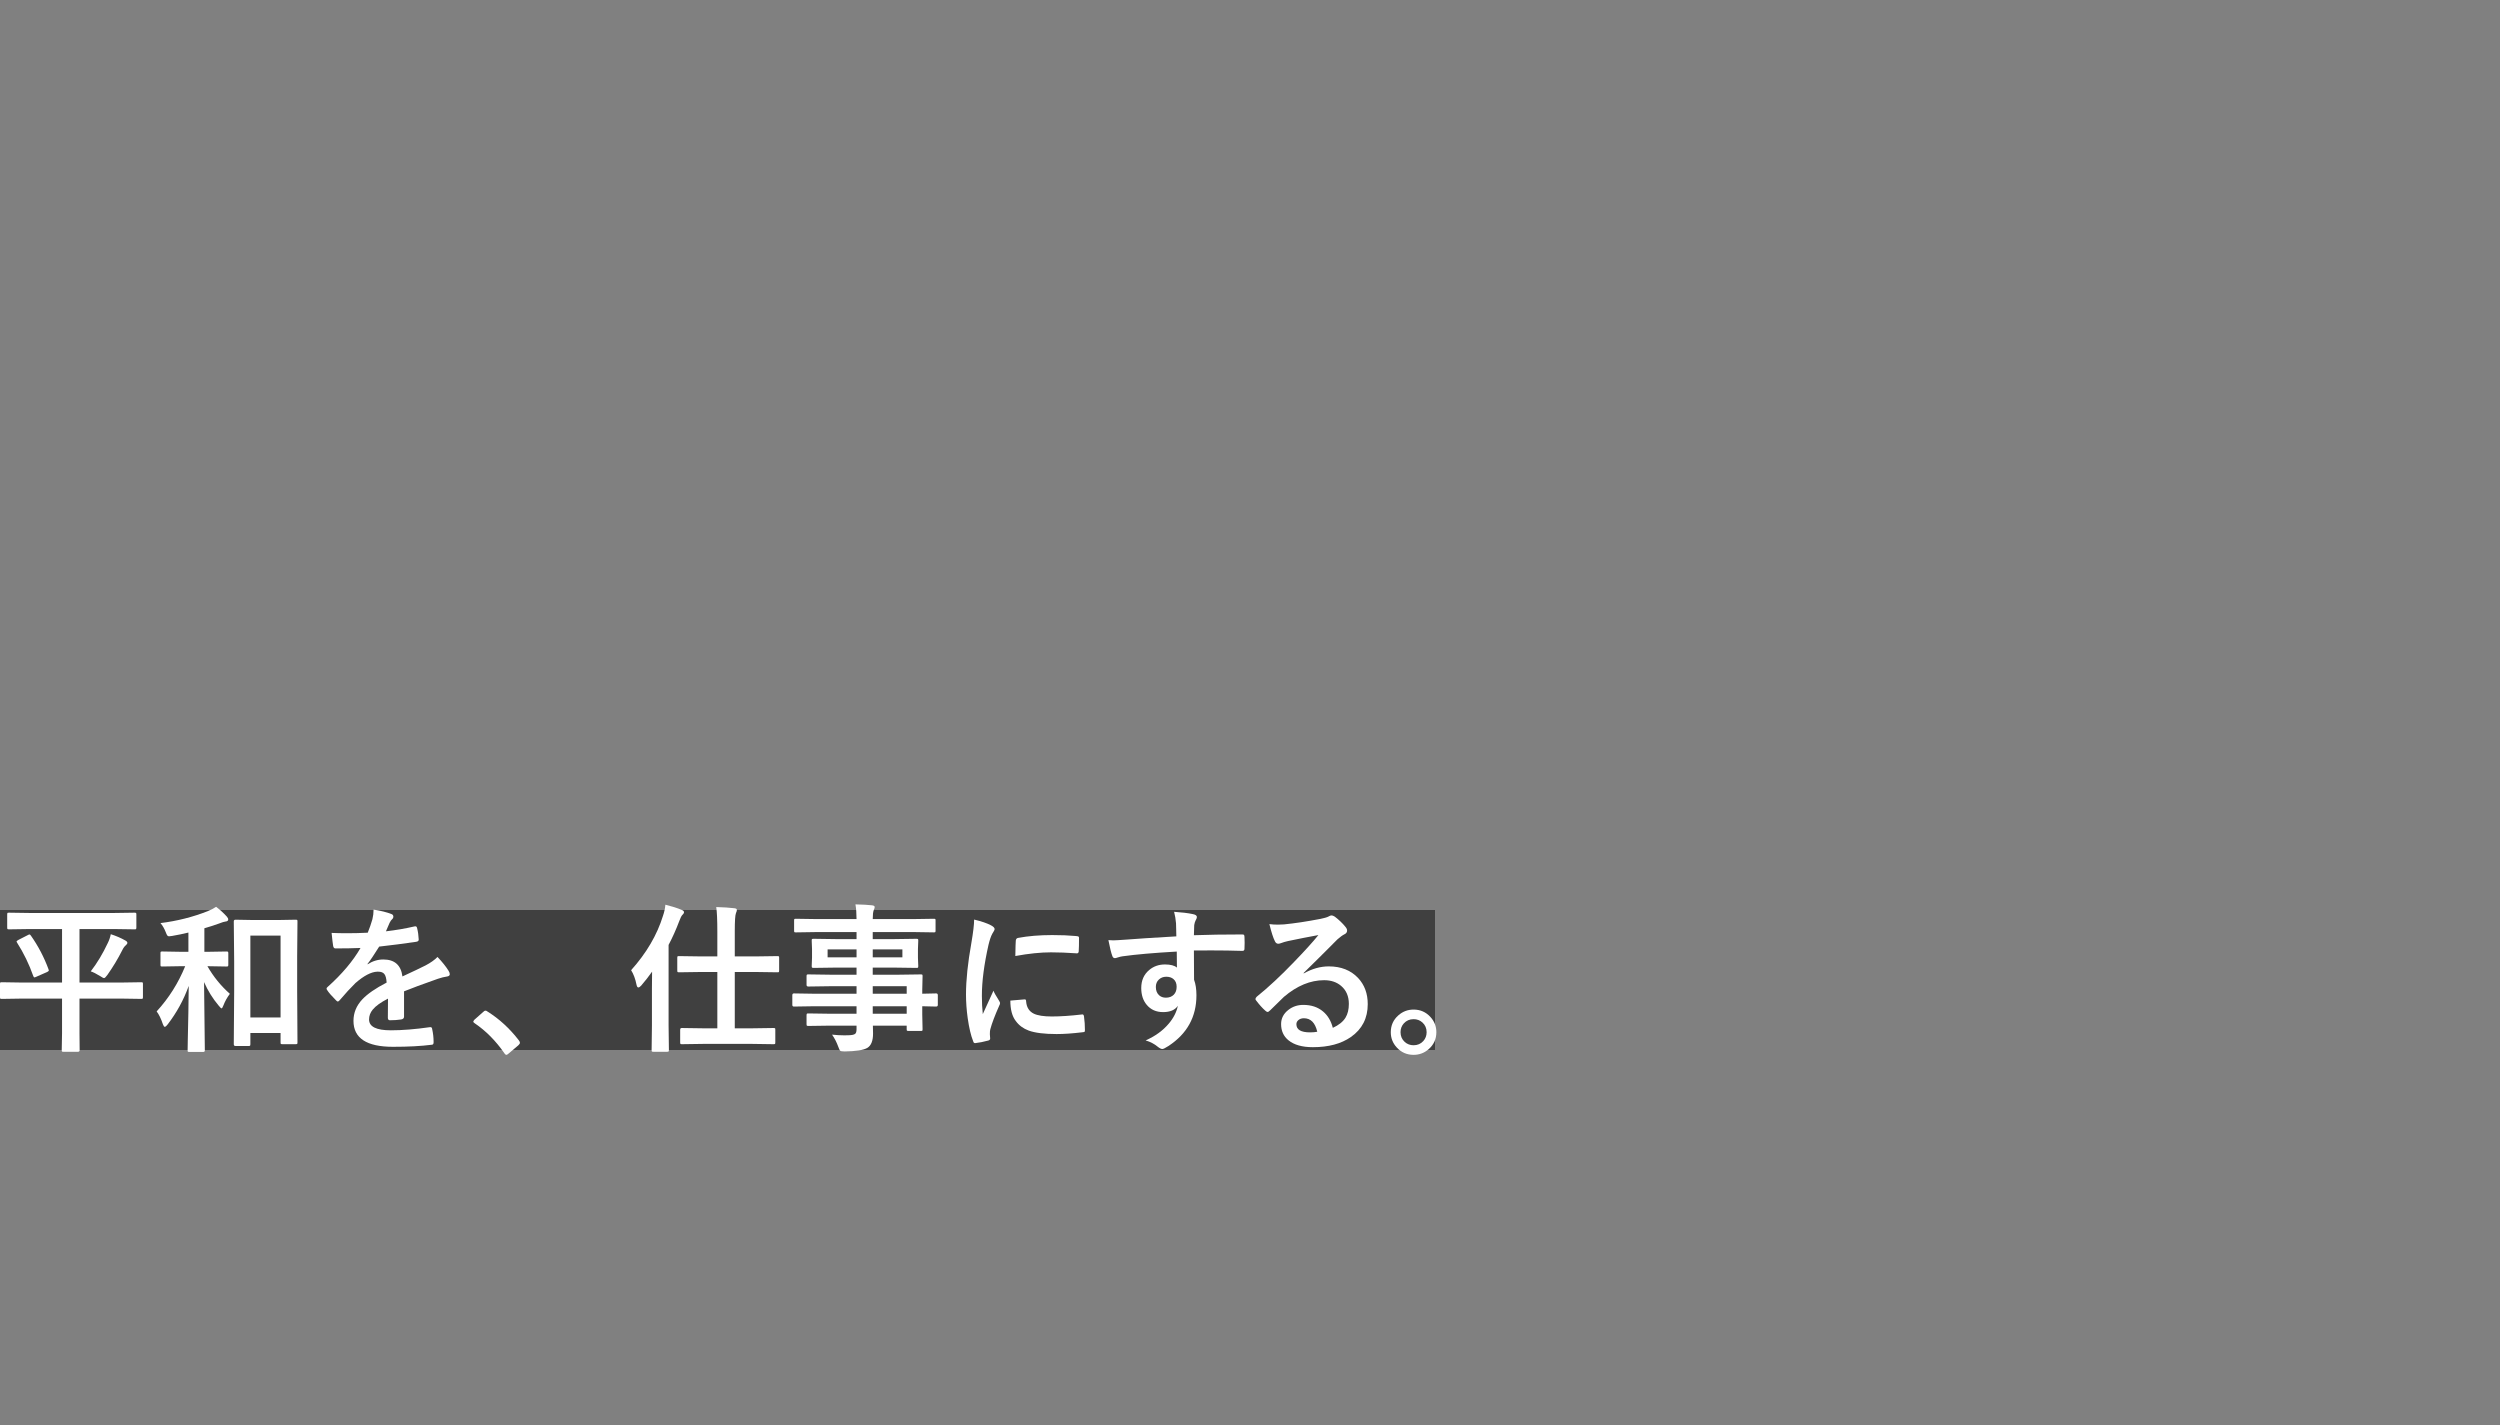 <?xml version="1.0" encoding="utf-8"?>
<!-- Generator: Adobe Illustrator 15.0.0, SVG Export Plug-In . SVG Version: 6.00 Build 0)  -->
<!DOCTYPE svg PUBLIC "-//W3C//DTD SVG 1.1//EN" "http://www.w3.org/Graphics/SVG/1.1/DTD/svg11.dtd">
<svg version="1.1" id="レイヤー_1_1_" xmlns="http://www.w3.org/2000/svg" xmlns:xlink="http://www.w3.org/1999/xlink" x="0px"
	 y="0px" width="1000px" height="570px" viewBox="0 0 1000 570" enable-background="new 0 0 1000 570" xml:space="preserve">
<rect x="0" y="0" width="1000" height="570" fill="#808080" stroke="none"/>
<rect x="0" y="364" opacity="0.5" enable-background="new    " width="574" height="56"/>
<g>
	<g>
		<path fill="#FFFFFF" d="M8.733,399.436l-8.014,0.124c-0.354,0-0.562-0.04-0.625-0.124C0.032,399.352,0,399.165,0,398.873v-5.289
			c0-0.335,0.042-0.531,0.125-0.595c0.082-0.063,0.282-0.095,0.595-0.095l8.014,0.125h16.085v-21.405H12.174l-8.576,0.125
			c-0.354,0-0.562-0.052-0.625-0.156c-0.062-0.083-0.094-0.292-0.094-0.626v-5.101c0-0.375,0.042-0.604,0.125-0.688
			c0.082-0.063,0.282-0.095,0.594-0.095l8.576,0.125h33.079l8.575-0.125c0.333,0,0.542,0.053,0.625,0.154
			c0.064,0.085,0.094,0.294,0.094,0.628v5.101c0,0.376-0.051,0.605-0.154,0.688c-0.064,0.063-0.25,0.095-0.564,0.095l-8.575-0.125
			H31.797v21.405h16.586l8.075-0.125c0.333,0,0.542,0.043,0.625,0.125c0.063,0.085,0.094,0.271,0.094,0.563v5.289
			c0,0.312-0.042,0.507-0.125,0.579c-0.083,0.073-0.282,0.107-0.595,0.107l-8.075-0.124H31.797v13.833l0.063,6.729
			c0,0.478-0.22,0.72-0.658,0.72h-5.821c-0.333,0-0.533-0.042-0.595-0.125c-0.064-0.084-0.094-0.282-0.094-0.595l0.125-6.729
			v-13.832L8.733,399.436L8.733,399.436z M12.393,374.305c2.88,4.09,5.217,8.556,7.011,13.396c0.083,0.209,0.125,0.364,0.125,0.468
			c0,0.188-0.22,0.397-0.657,0.627l-4.351,1.909c-0.375,0.168-0.626,0.251-0.752,0.251c-0.167,0-0.324-0.188-0.471-0.563
			c-1.647-4.692-3.816-9.157-6.509-13.394c-0.125-0.188-0.188-0.322-0.188-0.407c0-0.126,0.25-0.334,0.751-0.627l3.851-1.97
			c0.25-0.146,0.45-0.22,0.595-0.22C11.965,373.773,12.164,373.95,12.393,374.305z M36.303,388.544
			c2.566-3.337,4.829-7.103,6.792-11.298c0.563-1.104,0.97-2.293,1.221-3.566c2.105,0.668,4.058,1.513,5.852,2.535
			c0.521,0.292,0.782,0.596,0.782,0.906c0,0.312-0.199,0.639-0.595,0.971c-0.521,0.396-1.012,1.074-1.471,2.034
			c-1.732,3.422-3.704,6.698-5.915,9.827c-0.604,0.854-1.054,1.283-1.346,1.283c-0.25,0-0.762-0.263-1.535-0.782
			C38.484,389.474,37.221,388.837,36.303,388.544z"/>
		<path fill="#FFFFFF" d="M83.09,386.479h-0.125c2.42,4.215,5.415,7.897,8.982,11.047c-1.085,1.439-1.939,2.974-2.566,4.602
			c-0.313,0.813-0.563,1.219-0.751,1.219c-0.188,0-0.574-0.363-1.157-1.094c-2.379-2.817-4.329-5.957-5.852-9.421l0.313,27.321
			c0,0.417-0.208,0.626-0.625,0.626H75.8c-0.376,0-0.596-0.042-0.657-0.125c-0.063-0.063-0.096-0.23-0.096-0.502
			c0-0.167,0.022-1.491,0.064-3.976c0.187-7.57,0.312-14.844,0.375-21.812c-2.003,5.57-4.81,10.703-8.418,15.397
			c-0.5,0.646-0.887,0.97-1.158,0.97c-0.25,0-0.5-0.345-0.75-1.032c-0.752-2.233-1.586-3.944-2.504-5.134
			c4.862-5.3,8.669-11.328,11.422-18.088h-1.753l-7.416,0.124c-0.334,0-0.544-0.041-0.626-0.124
			c-0.063-0.084-0.094-0.271-0.094-0.563v-4.631c0-0.334,0.042-0.532,0.125-0.595c0.083-0.063,0.281-0.097,0.596-0.097l7.416,0.127
			h3.037v-7.697c-2.003,0.5-4.163,0.948-6.479,1.346c-0.625,0.103-1.032,0.155-1.221,0.155c-0.355,0-0.625-0.146-0.813-0.438
			c-0.125-0.168-0.323-0.604-0.596-1.313c-0.542-1.378-1.23-2.557-2.065-3.536c6.593-0.814,12.915-2.409,18.965-4.789
			c1.209-0.5,2.306-1.073,3.286-1.722c1.604,1.212,3.036,2.516,4.288,3.912c0.376,0.438,0.563,0.813,0.563,1.126
			c0,0.503-0.354,0.782-1.063,0.847c-0.438,0.021-1.357,0.303-2.752,0.847c-1.899,0.686-3.809,1.302-5.728,1.845v9.421h1.345
			l7.448-0.126c0.375,0,0.594,0.043,0.657,0.126c0.083,0.083,0.125,0.271,0.125,0.563v4.632c0,0.335-0.052,0.532-0.157,0.595
			c-0.083,0.064-0.292,0.095-0.625,0.095L83.09,386.479z M99.426,418.399h-5.257c-0.438,0-0.658-0.24-0.658-0.72l0.157-21.22
			v-11.893l-0.157-15.96c0-0.48,0.22-0.722,0.658-0.722l7.229,0.127h9.639l7.229-0.127c0.333,0,0.542,0.041,0.625,0.127
			c0.063,0.083,0.095,0.28,0.095,0.595l-0.125,14.02v13.582l0.125,20.779c0,0.313-0.042,0.507-0.125,0.579
			c-0.084,0.072-0.282,0.108-0.596,0.108h-5.321c-0.333,0-0.542-0.043-0.625-0.126c-0.063-0.084-0.094-0.27-0.094-0.562v-3.786
			h-12.08v4.477c0,0.333-0.052,0.541-0.158,0.625C99.927,418.369,99.74,418.399,99.426,418.399z M100.147,374.242v32.733h12.08
			v-32.733H100.147z"/>
		<path fill="#FFFFFF" d="M149.427,363.837c2.947,0.472,5.33,1.064,7.151,1.779c0.51,0.186,0.768,0.545,0.768,1.074
			c0,0.391-0.144,0.695-0.43,0.923c-0.37,0.307-0.727,0.807-1.073,1.504c-0.082,0.204-0.216,0.513-0.399,0.922
			c-0.368,0.88-0.727,1.708-1.074,2.486c4.051-0.473,7.868-1.127,11.449-1.966c0.142-0.021,0.266-0.029,0.368-0.029
			c0.328,0,0.542,0.226,0.644,0.676c0.368,1.452,0.583,2.957,0.646,4.513c0,0.082,0,0.144,0,0.186c0,0.448-0.358,0.725-1.074,0.827
			c-4.891,0.719-9.801,1.352-14.732,1.904c-2.066,3.314-3.632,5.636-4.697,6.967l0.062,0.122c1.986-1.288,4.083-1.934,6.291-1.934
			c4.522,0,7.069,2.262,7.644,6.783c4.296-1.983,7.385-3.456,9.27-4.419c2.025-1.063,3.611-2.189,4.757-3.377
			c1.944,2.047,3.417,3.89,4.419,5.524c0.328,0.512,0.491,0.973,0.491,1.382c0,0.472-0.318,0.769-0.952,0.89
			c-1.269,0.186-2.547,0.503-3.836,0.952c-6.159,2.169-10.662,3.838-13.505,5.004v10.128c0,0.635-0.399,1.013-1.197,1.135
			c-1.372,0.205-2.854,0.308-4.451,0.308c-0.554,0-0.827-0.338-0.827-1.013c0-3.602,0.019-6.148,0.06-7.644
			c-2.906,1.494-4.941,2.958-6.107,4.391c-0.981,1.188-1.473,2.507-1.473,3.959c0,2.886,2.905,4.328,8.717,4.328
			c4.562,0,9.781-0.419,15.653-1.259c0.062,0,0.123,0,0.184,0c0.41,0,0.634,0.234,0.676,0.706c0.39,1.739,0.583,3.457,0.583,5.155
			c0,0.104,0,0.175,0,0.215c0,0.636-0.235,0.953-0.706,0.953c-4.256,0.553-9.444,0.827-15.562,0.827
			c-10.518,0-15.777-3.457-15.777-10.375c0-3.212,1.169-6.065,3.5-8.562c2.067-2.209,5.321-4.46,9.762-6.752
			c-0.104-1.698-0.42-2.854-0.953-3.469c-0.491-0.596-1.311-0.892-2.456-0.892c-0.082,0-0.205,0-0.369,0
			c-2.436,0.104-5.33,1.618-8.685,4.544c-1.944,1.902-4.042,4.186-6.292,6.844c-0.308,0.368-0.563,0.555-0.767,0.555
			c-0.164,0-0.389-0.145-0.676-0.432c-1.781-1.779-2.977-3.161-3.591-4.144c-0.165-0.227-0.247-0.419-0.247-0.583
			c0-0.227,0.143-0.451,0.43-0.676c5.708-5.096,10.099-10.292,13.167-15.594c-2.927,0.123-6.282,0.186-10.066,0.186
			c-0.473,0-0.769-0.337-0.892-1.013c-0.143-0.798-0.347-2.526-0.613-5.188c2.005,0.083,4.112,0.122,6.322,0.122
			c2.66,0,5.372-0.07,8.135-0.215c0.756-1.861,1.38-3.662,1.871-5.402C149.274,366.426,149.427,365.146,149.427,363.837z"/>
		<path fill="#FFFFFF" d="M194.221,404.26c0.247,0,0.512,0.122,0.798,0.369c4.707,2.946,8.88,6.783,12.522,11.51
			c0.287,0.391,0.431,0.705,0.431,0.951c0,0.31-0.205,0.646-0.615,1.013l-3.836,3.255c-0.451,0.389-0.748,0.583-0.891,0.583
			c-0.328,0-0.614-0.205-0.859-0.614c-3.417-4.952-7.387-8.962-11.909-12.031c-0.368-0.246-0.552-0.45-0.552-0.614
			c0-0.163,0.143-0.419,0.43-0.766l3.53-3.132C193.596,404.436,193.913,404.26,194.221,404.26z"/>
		<path fill="#FFFFFF" d="M252.448,388.074c6.135-6.842,10.379-14.083,12.738-21.719c0.52-1.479,0.844-2.975,0.969-4.476
			c2.712,0.688,4.853,1.367,6.416,2.034c0.688,0.251,1.033,0.574,1.033,0.971c0,0.354-0.241,0.739-0.72,1.157
			c-0.313,0.334-0.72,1.169-1.22,2.502c-1.231,3.277-2.639,6.417-4.226,9.422v32.297l0.125,9.732c0,0.333-0.052,0.542-0.157,0.626
			c-0.083,0.063-0.293,0.094-0.626,0.094h-5.382c-0.354,0-0.574-0.042-0.657-0.125c-0.063-0.084-0.094-0.282-0.094-0.595
			l0.125-9.732v-14.74c0-2.983,0.021-5.269,0.063-6.854c-1.294,1.837-2.743,3.693-4.35,5.571c-0.458,0.501-0.845,0.751-1.157,0.751
			c-0.333,0-0.573-0.364-0.72-1.094C254.148,391.58,253.428,389.64,252.448,388.074z M281.427,417.555l-8.731,0.126
			c-0.292,0-0.47-0.054-0.531-0.156c-0.064-0.084-0.095-0.282-0.095-0.596v-5.039c0-0.459,0.208-0.687,0.625-0.687l8.731,0.125
			h5.509v-22.533h-6.542l-8.794,0.125c-0.333,0-0.533-0.051-0.593-0.156c-0.064-0.082-0.095-0.292-0.095-0.627v-5.006
			c0-0.334,0.042-0.532,0.125-0.595c0.083-0.063,0.271-0.096,0.563-0.096l8.794,0.126h6.542v-9.983c0-4.589-0.146-7.846-0.438-9.764
			c2.921,0.084,5.331,0.238,7.23,0.47c0.688,0.063,1.032,0.293,1.032,0.688c0,0.27-0.125,0.699-0.375,1.283
			c-0.314,0.772-0.47,3.159-0.47,7.167v10.14h8.261l8.795-0.126c0.333,0,0.533,0.042,0.594,0.126
			c0.064,0.083,0.094,0.271,0.094,0.563v5.006c0,0.377-0.042,0.605-0.125,0.689c-0.084,0.063-0.271,0.094-0.563,0.094l-8.795-0.125
			h-8.261v22.533h6.792l8.637-0.125c0.375,0,0.605,0.042,0.688,0.125c0.063,0.084,0.095,0.27,0.095,0.562v5.039
			c0,0.354-0.042,0.573-0.125,0.657c-0.105,0.063-0.325,0.095-0.658,0.095l-8.637-0.126L281.427,417.555L281.427,417.555z"/>
		<path fill="#FFFFFF" d="M325.438,402.502l-7.886,0.124c-0.417,0-0.625-0.228-0.625-0.687v-3.851c0-0.479,0.208-0.72,0.625-0.72
			l7.886,0.125h17.182v-3.005h-10.579l-8.699,0.125c-0.48,0-0.72-0.208-0.72-0.625v-3.536c0-0.334,0.051-0.532,0.156-0.595
			c0.063-0.063,0.249-0.095,0.563-0.095l8.699,0.124h10.579v-2.847h-8.263l-8.889,0.124c-0.374,0-0.605-0.051-0.688-0.156
			c-0.062-0.082-0.094-0.292-0.094-0.625l0.125-3.318v-3.442l-0.125-3.348c0-0.354,0.042-0.574,0.125-0.657
			c0.104-0.063,0.323-0.095,0.658-0.095l8.889,0.126h8.263v-2.818H326.47l-8.137,0.125c-0.333,0-0.533-0.041-0.595-0.125
			c-0.063-0.083-0.095-0.271-0.095-0.562v-4.068c0-0.335,0.042-0.533,0.125-0.595c0.082-0.064,0.272-0.096,0.564-0.096l8.136,0.124
			h16.149c0-2.252-0.147-4.214-0.439-5.882c2.879,0.063,5.102,0.188,6.666,0.375c0.688,0.085,1.033,0.313,1.033,0.688
			c0,0.312-0.125,0.721-0.374,1.22c-0.272,0.709-0.408,1.909-0.408,3.599h16.273l8.138-0.124c0.354,0,0.563,0.041,0.625,0.124
			c0.063,0.086,0.094,0.272,0.094,0.564v4.066c0,0.334-0.042,0.532-0.125,0.596s-0.281,0.094-0.595,0.094l-8.138-0.125h-16.273
			v2.818h8.512l8.981-0.127c0.354,0,0.563,0.053,0.625,0.155c0.064,0.083,0.094,0.281,0.094,0.598l-0.125,3.348v3.442l0.125,3.318
			c0,0.375-0.042,0.604-0.125,0.688c-0.083,0.063-0.281,0.094-0.595,0.094l-8.981-0.124h-8.512v2.847h10.39l8.826-0.124
			c0.354,0,0.563,0.041,0.625,0.124c0.063,0.084,0.095,0.271,0.095,0.563l-0.125,5.57v1.471l5.57-0.125
			c0.439,0,0.657,0.239,0.657,0.72v3.85c0,0.459-0.218,0.688-0.657,0.688l-1.659-0.031c-1.188-0.041-2.492-0.071-3.912-0.094v3.253
			l0.125,5.917c0,0.334-0.038,0.537-0.11,0.61c-0.073,0.071-0.277,0.107-0.61,0.107h-4.914c-0.333,0-0.543-0.052-0.626-0.154
			c-0.062-0.063-0.094-0.252-0.094-0.563v-1.408h-13.519c0.042,0.771,0.063,1.835,0.063,3.191c0,2.899-0.772,4.81-2.316,5.727
			c-1.565,0.877-4.57,1.348-9.013,1.409c-1,0-1.617-0.103-1.846-0.312c-0.167-0.167-0.407-0.68-0.72-1.534
			c-0.667-1.835-1.501-3.463-2.505-4.883c1.712,0.188,3.338,0.281,4.884,0.281c0.437,0,0.969-0.01,1.596-0.03
			c1.438-0.021,2.368-0.22,2.784-0.595c0.355-0.292,0.533-0.888,0.533-1.784v-1.471h-10.516l-8.762,0.125
			c-0.334,0-0.543-0.053-0.626-0.156c-0.063-0.083-0.094-0.292-0.094-0.627v-3.441c0-0.376,0.051-0.605,0.156-0.688
			c0.063-0.063,0.249-0.095,0.563-0.095l8.762,0.125h10.516V402.5L325.438,402.502L325.438,402.502z M331.04,382.942h11.579v-3.192
			H331.04V382.942z M360.958,382.942v-3.192h-11.861v3.192H360.958z M362.679,394.49h-13.582v3.005h13.582V394.49z M349.097,405.507
			h13.582v-3.004h-13.582V405.507z"/>
		<path fill="#FFFFFF" d="M389.651,367.826c2.926,0.695,5.177,1.465,6.752,2.304c0.962,0.511,1.443,1.011,1.443,1.503
			c0,0.309-0.317,0.941-0.953,1.902c-0.532,0.982-1.032,2.467-1.504,4.451c-1.758,7.797-2.639,14.569-2.639,20.317
			c0,2.683,0.124,5.127,0.369,7.336c2.844-6.219,4.267-9.341,4.267-9.36c0.225,0.675,0.962,1.996,2.209,3.96
			c0.287,0.491,0.431,0.808,0.431,0.951c0,0.327-0.104,0.664-0.308,1.012c-1.76,3.95-2.958,7.112-3.591,9.484
			c-0.124,0.391-0.185,1.045-0.185,1.964l0.122,1.75c0,0.432-0.274,0.706-0.827,0.829c-1.78,0.49-3.488,0.828-5.126,1.013
			c-0.061,0-0.103,0-0.122,0c-0.348,0-0.583-0.234-0.706-0.705c-0.92-2.293-1.657-5.393-2.209-9.302
			c-0.45-3.273-0.677-6.414-0.677-9.424c0-5.771,0.717-12.645,2.149-20.626C389.282,372.892,389.651,369.771,389.651,367.826z
			 M404.138,400.239l5.709-0.491c0.021,0,0.061,0,0.123,0c0.328,0,0.491,0.317,0.491,0.951c0.205,2.271,1.216,3.856,3.038,4.757
			c1.576,0.759,3.979,1.136,7.212,1.136c3.417,0,7.417-0.267,12-0.798c0.142-0.021,0.234-0.029,0.275-0.029
			c0.327,0,0.532,0.274,0.614,0.827c0.247,1.76,0.369,3.563,0.369,5.403c0,0.409-0.05,0.654-0.154,0.736
			c-0.124,0.081-0.43,0.143-0.92,0.185c-3.908,0.472-7.325,0.706-10.25,0.706c-4.87,0-8.584-0.461-11.142-1.382
			c-2.168-0.799-3.898-2.077-5.187-3.836C404.865,406.541,404.138,403.82,404.138,400.239z M406.133,382.406
			c0.062-3.603,0.124-5.658,0.185-6.169c0.063-0.613,0.358-0.972,0.89-1.073c4.051-0.758,8.604-1.136,13.659-1.136
			c3.56,0,6.66,0.123,9.3,0.367c0.675,0.041,1.094,0.123,1.259,0.245c0.123,0.082,0.183,0.276,0.183,0.584
			c0,2.394-0.042,4.177-0.123,5.342c-0.06,0.512-0.286,0.767-0.675,0.767c-0.021,0-0.073,0-0.153,0
			c-3.766-0.266-7.183-0.398-10.252-0.398C416.272,380.933,411.514,381.424,406.133,382.406z"/>
		<path fill="#FFFFFF" d="M470.534,374.549c-0.022-0.614-0.042-1.575-0.063-2.886c-0.02-0.981-0.042-1.76-0.061-2.332
			c-0.124-1.576-0.38-3.11-0.768-4.604c3.069,0.204,5.525,0.501,7.367,0.89c1.167,0.205,1.75,0.604,1.75,1.198
			c0,0.326-0.185,0.809-0.552,1.44c-0.227,0.432-0.398,1.034-0.522,1.813c-0.021,0.268-0.061,1.605-0.124,4.021
			c5.627-0.205,12.063-0.309,19.306-0.309c0.389,0,0.635,0.063,0.736,0.186c0.104,0.123,0.165,0.379,0.186,0.768
			c0.039,0.817,0.062,1.615,0.062,2.394c0,0.777-0.021,1.576-0.062,2.396c0,0.553-0.268,0.828-0.798,0.828c-0.083,0-0.165,0-0.247,0
			c-3.807-0.123-7.848-0.186-12.124-0.186c-2.579,0-4.933,0.011-7.061,0.031c0,5.237,0.022,9.137,0.063,11.693
			c0.633,1.7,0.951,3.774,0.951,6.23c0,8.637-3.734,15.399-11.204,20.288c-1.229,0.799-2.046,1.197-2.457,1.197
			c-0.45,0-1.074-0.316-1.873-0.95c-1.33-1.106-2.926-1.936-4.789-2.488c3.827-1.697,6.894-3.917,9.208-6.659
			c1.923-2.25,3.151-4.646,3.682-7.184c-1.145,1.679-3.11,2.518-5.893,2.518c-2.744,0-4.922-0.962-6.539-2.886
			c-1.472-1.739-2.21-3.988-2.21-6.752c0-3.028,1.063-5.433,3.193-7.212c1.76-1.476,3.855-2.21,6.291-2.21
			c2.229,0,3.826,0.418,4.788,1.259l-0.062-6.415c-9.085,0.513-16.339,1.146-21.762,1.903c-0.491,0.063-1.115,0.216-1.873,0.461
			c-0.553,0.185-0.911,0.274-1.074,0.274c-0.534,0-0.889-0.296-1.075-0.889c-0.429-1.086-0.951-3.193-1.564-6.325
			c0.633,0.063,1.299,0.094,1.995,0.094c0.635,0,2.528-0.11,5.679-0.338C454.419,375.521,460.916,375.102,470.534,374.549z
			 M466.511,390.693c-1.186,0-2.178,0.38-2.977,1.136c-0.798,0.758-1.197,1.739-1.197,2.947c0,1.433,0.439,2.547,1.32,3.345
			c0.715,0.637,1.615,0.952,2.699,0.952c1.331,0,2.395-0.409,3.192-1.229c0.738-0.776,1.106-1.819,1.106-3.131
			c0-1.35-0.431-2.383-1.29-3.1C468.649,391,467.699,390.693,466.511,390.693z"/>
		<path fill="#FFFFFF" d="M527.365,374.027c-3.932,0.718-7.98,1.515-12.156,2.395c-1.084,0.245-1.963,0.501-2.639,0.767
			c-0.514,0.204-0.932,0.308-1.26,0.308c-0.611,0-1.072-0.357-1.381-1.073c-0.654-1.29-1.381-3.551-2.178-6.783
			c1.063,0.144,2.197,0.214,3.406,0.214c0.814,0,1.627-0.03,2.424-0.092c4.318-0.43,9.074-1.146,14.271-2.147
			c1.74-0.351,2.887-0.664,3.439-0.952c0.57-0.326,0.969-0.49,1.197-0.49c0.49,0,0.969,0.164,1.439,0.49
			c1.678,1.289,3.08,2.63,4.205,4.021c0.471,0.532,0.707,1.044,0.707,1.534c0,0.677-0.357,1.178-1.074,1.504
			c-0.719,0.351-1.639,1.016-2.764,1.997c-1.289,1.27-3.674,3.651-7.15,7.152c-2.6,2.599-4.736,4.706-6.414,6.322l0.061,0.185
			c3.314-1.882,6.65-2.823,10.006-2.823c4.932,0,8.859,1.565,11.787,4.695c2.537,2.742,3.807,6.209,3.807,10.405
			c0,5.628-2.242,10.006-6.723,13.138c-3.889,2.722-8.965,4.082-15.225,4.082c-4.256,0-7.51-0.922-9.764-2.763
			c-1.961-1.597-2.943-3.755-2.943-6.478c0-2.271,0.971-4.164,2.916-5.678c1.697-1.33,3.684-1.995,5.955-1.995
			c3.189,0,5.832,0.88,7.918,2.64c1.881,1.576,3.182,3.756,3.898,6.537c2.371-1.084,4.061-2.434,5.064-4.052
			c0.898-1.473,1.35-3.313,1.35-5.523c0-3.05-1.035-5.452-3.1-7.213c-1.783-1.515-4.043-2.271-6.785-2.271
			c-5.504,0-10.865,2.221-16.084,6.661c-0.797,0.735-2.619,2.517-5.461,5.341c-0.475,0.472-0.832,0.706-1.074,0.706
			c-0.248,0-0.564-0.185-0.953-0.552c-1.146-1.003-2.373-2.374-3.686-4.113c-0.143-0.164-0.215-0.338-0.215-0.521
			c0-0.265,0.174-0.572,0.521-0.921c4.686-3.786,9.648-8.41,14.887-13.873C521.881,380.381,525.135,376.79,527.365,374.027z
			 M526.905,412.701c-0.84-3.602-2.619-5.403-5.342-5.403c-0.941,0-1.697,0.268-2.271,0.799c-0.49,0.432-0.734,0.963-0.734,1.597
			c0,2.17,1.82,3.254,5.463,3.254C525.102,412.946,526.065,412.865,526.905,412.701z"/>
		<path fill="#FFFFFF" d="M565.432,403.83c2.701,0,4.949,0.993,6.752,2.977c1.574,1.721,2.363,3.746,2.363,6.077
			c0,2.702-1.004,4.942-3.01,6.724c-1.738,1.555-3.773,2.333-6.105,2.333c-2.701,0-4.953-0.993-6.754-2.978
			c-1.576-1.72-2.363-3.746-2.363-6.08c0-2.7,1.004-4.939,3.008-6.721C561.063,404.608,563.098,403.83,565.432,403.83z
			 M565.432,407.667c-1.576,0-2.875,0.564-3.898,1.688c-0.881,0.981-1.32,2.158-1.32,3.527c0,1.578,0.563,2.876,1.688,3.899
			c0.982,0.88,2.16,1.32,3.531,1.32c1.576,0,2.873-0.563,3.898-1.688c0.879-0.982,1.32-2.16,1.32-3.531
			c0-1.573-0.564-2.873-1.689-3.896C567.979,408.107,566.801,407.667,565.432,407.667z"/>
	</g>
</g>
</svg>
